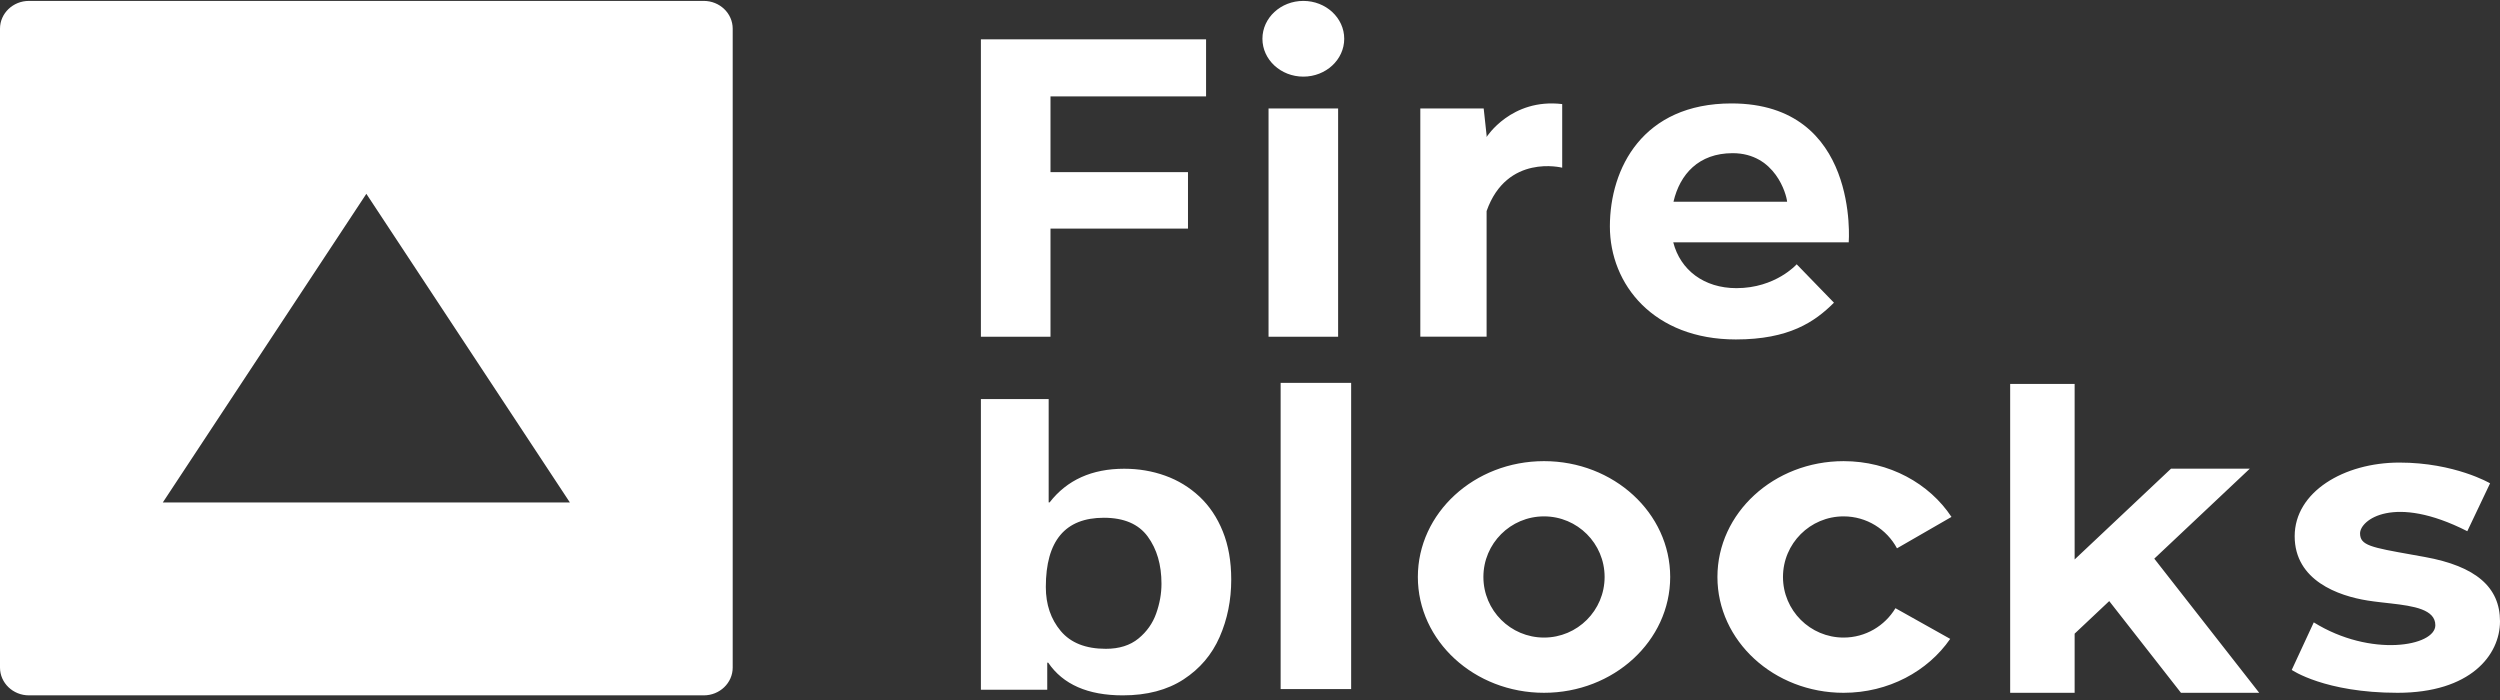 <svg width="300" height="84" viewBox="0 0 300 84" fill="none" xmlns="http://www.w3.org/2000/svg">
<rect x="0" y="0" width="300" height="84" fill="#333333" stroke="none"/>
<path id="Fireblocks" fill-rule="evenodd" clip-rule="evenodd" d="M84.451 0.109C86.369 0.109 87.924 1.602 87.924 3.443V80.109C87.924 81.95 86.369 83.443 84.451 83.443H3.472C1.555 83.443 0 81.95 0 80.109V3.443C0 1.602 1.555 0.109 3.472 0.109H84.451ZM43.962 23.257L19.538 60.294H68.385L43.962 23.257ZM161.307 4.652C161.307 2.144 159.108 0.109 156.4 0.109C153.69 0.109 151.491 2.144 151.491 4.652C151.491 7.161 153.69 9.196 156.4 9.196C159.108 9.196 161.307 7.161 161.307 4.652ZM144.728 11.566V4.719H117.708V40.405H126.059V27.435H142.558V20.652H126.059V11.566H144.728ZM221.847 29.081C221.847 29.081 223.163 12.412 207.781 12.412C197.131 12.412 193.186 20.192 193.186 27.171C193.186 34.15 198.444 40.734 208.305 40.734C214.682 40.734 217.772 38.628 220.074 36.323L215.603 31.714C215.603 31.714 213.071 34.578 208.373 34.578C204.473 34.578 201.642 32.398 200.79 29.081H221.847ZM200.818 24.208C201.582 20.911 203.844 18.381 207.912 18.381C213.039 18.381 214.386 23.351 214.453 24.208H200.818ZM160.574 13.015V40.406H152.225V13.015H160.574ZM178.392 16.438C178.392 16.438 181.351 11.763 187.464 12.489V20.125C187.464 20.125 180.824 18.414 178.392 25.328V40.404H170.438V13.015H178.042L178.392 16.241V16.438ZM162.138 82.684V45.943H153.676V82.684H162.138ZM248.956 46.072V67.136L260.525 56.238H269.98L258.514 67.038L271.104 83.136H261.716L253.107 72.131L248.956 76.04V83.136H241.22V46.072H248.956ZM125.84 60.288V47.889H117.708V82.765H125.669V79.517H125.782C127.561 82.133 130.546 83.443 134.738 83.443C137.641 83.443 140.071 82.802 142.03 81.526C143.987 80.249 145.431 78.553 146.358 76.433C147.286 74.315 147.748 72.022 147.748 69.554C147.748 67.365 147.411 65.434 146.733 63.762C146.058 62.09 145.121 60.697 143.927 59.582C142.73 58.466 141.359 57.632 139.816 57.079C138.275 56.526 136.637 56.249 134.906 56.249C131.028 56.249 128.043 57.596 125.953 60.288H125.84ZM298.809 57.997C298.809 57.997 294.579 55.509 287.923 55.509C281.269 55.509 275.361 59.026 275.361 64.346C275.361 69.666 280.606 71.509 284.132 72.067C284.636 72.147 285.161 72.213 285.691 72.274L286.886 72.409C289.663 72.727 292.241 73.13 292.241 75.028C292.241 77.557 284.485 78.932 277.653 74.684L275.008 80.39C275.008 80.39 278.974 83.136 287.703 83.136C296.428 83.136 300 78.631 300 74.555C300 70.48 297.134 67.951 290.963 66.835C290.416 66.736 289.905 66.644 289.428 66.559C284.524 65.684 283.207 65.449 283.207 64.002C283.207 62.416 287.218 59.241 296.076 63.745L298.809 57.997ZM234.178 62.029C231.522 58.016 226.718 55.338 221.231 55.338C212.869 55.338 206.091 61.56 206.091 69.237C206.091 76.912 212.869 83.136 221.231 83.136C226.617 83.136 231.339 80.554 234.024 76.666L227.455 72.984C226.181 75.094 223.874 76.508 221.231 76.508C217.215 76.508 213.958 73.251 213.958 69.237C213.958 65.221 217.215 61.965 221.231 61.965C224.002 61.965 226.413 63.517 227.638 65.799L234.178 62.029ZM185.282 55.337C193.642 55.337 200.423 61.561 200.423 69.236C200.423 76.912 193.642 83.135 185.282 83.135C176.918 83.135 170.142 76.912 170.142 69.236C170.142 61.561 176.918 55.337 185.282 55.337ZM132.461 62.131C127.82 62.131 125.499 64.899 125.499 70.439C125.499 72.539 126.097 74.3 127.292 75.723C128.488 77.145 130.289 77.857 132.7 77.857C134.307 77.857 135.611 77.446 136.614 76.624C137.615 75.802 138.325 74.797 138.745 73.607C139.167 72.419 139.377 71.232 139.377 70.047C139.377 67.77 138.826 65.884 137.726 64.383C136.625 62.881 134.869 62.131 132.461 62.131ZM178.008 69.235C178.008 65.22 181.263 61.965 185.282 61.965C189.298 61.965 192.553 65.22 192.553 69.235C192.553 73.252 189.298 76.508 185.282 76.508C181.263 76.508 178.008 73.252 178.008 69.235Z" fill="white"/>
</svg>
